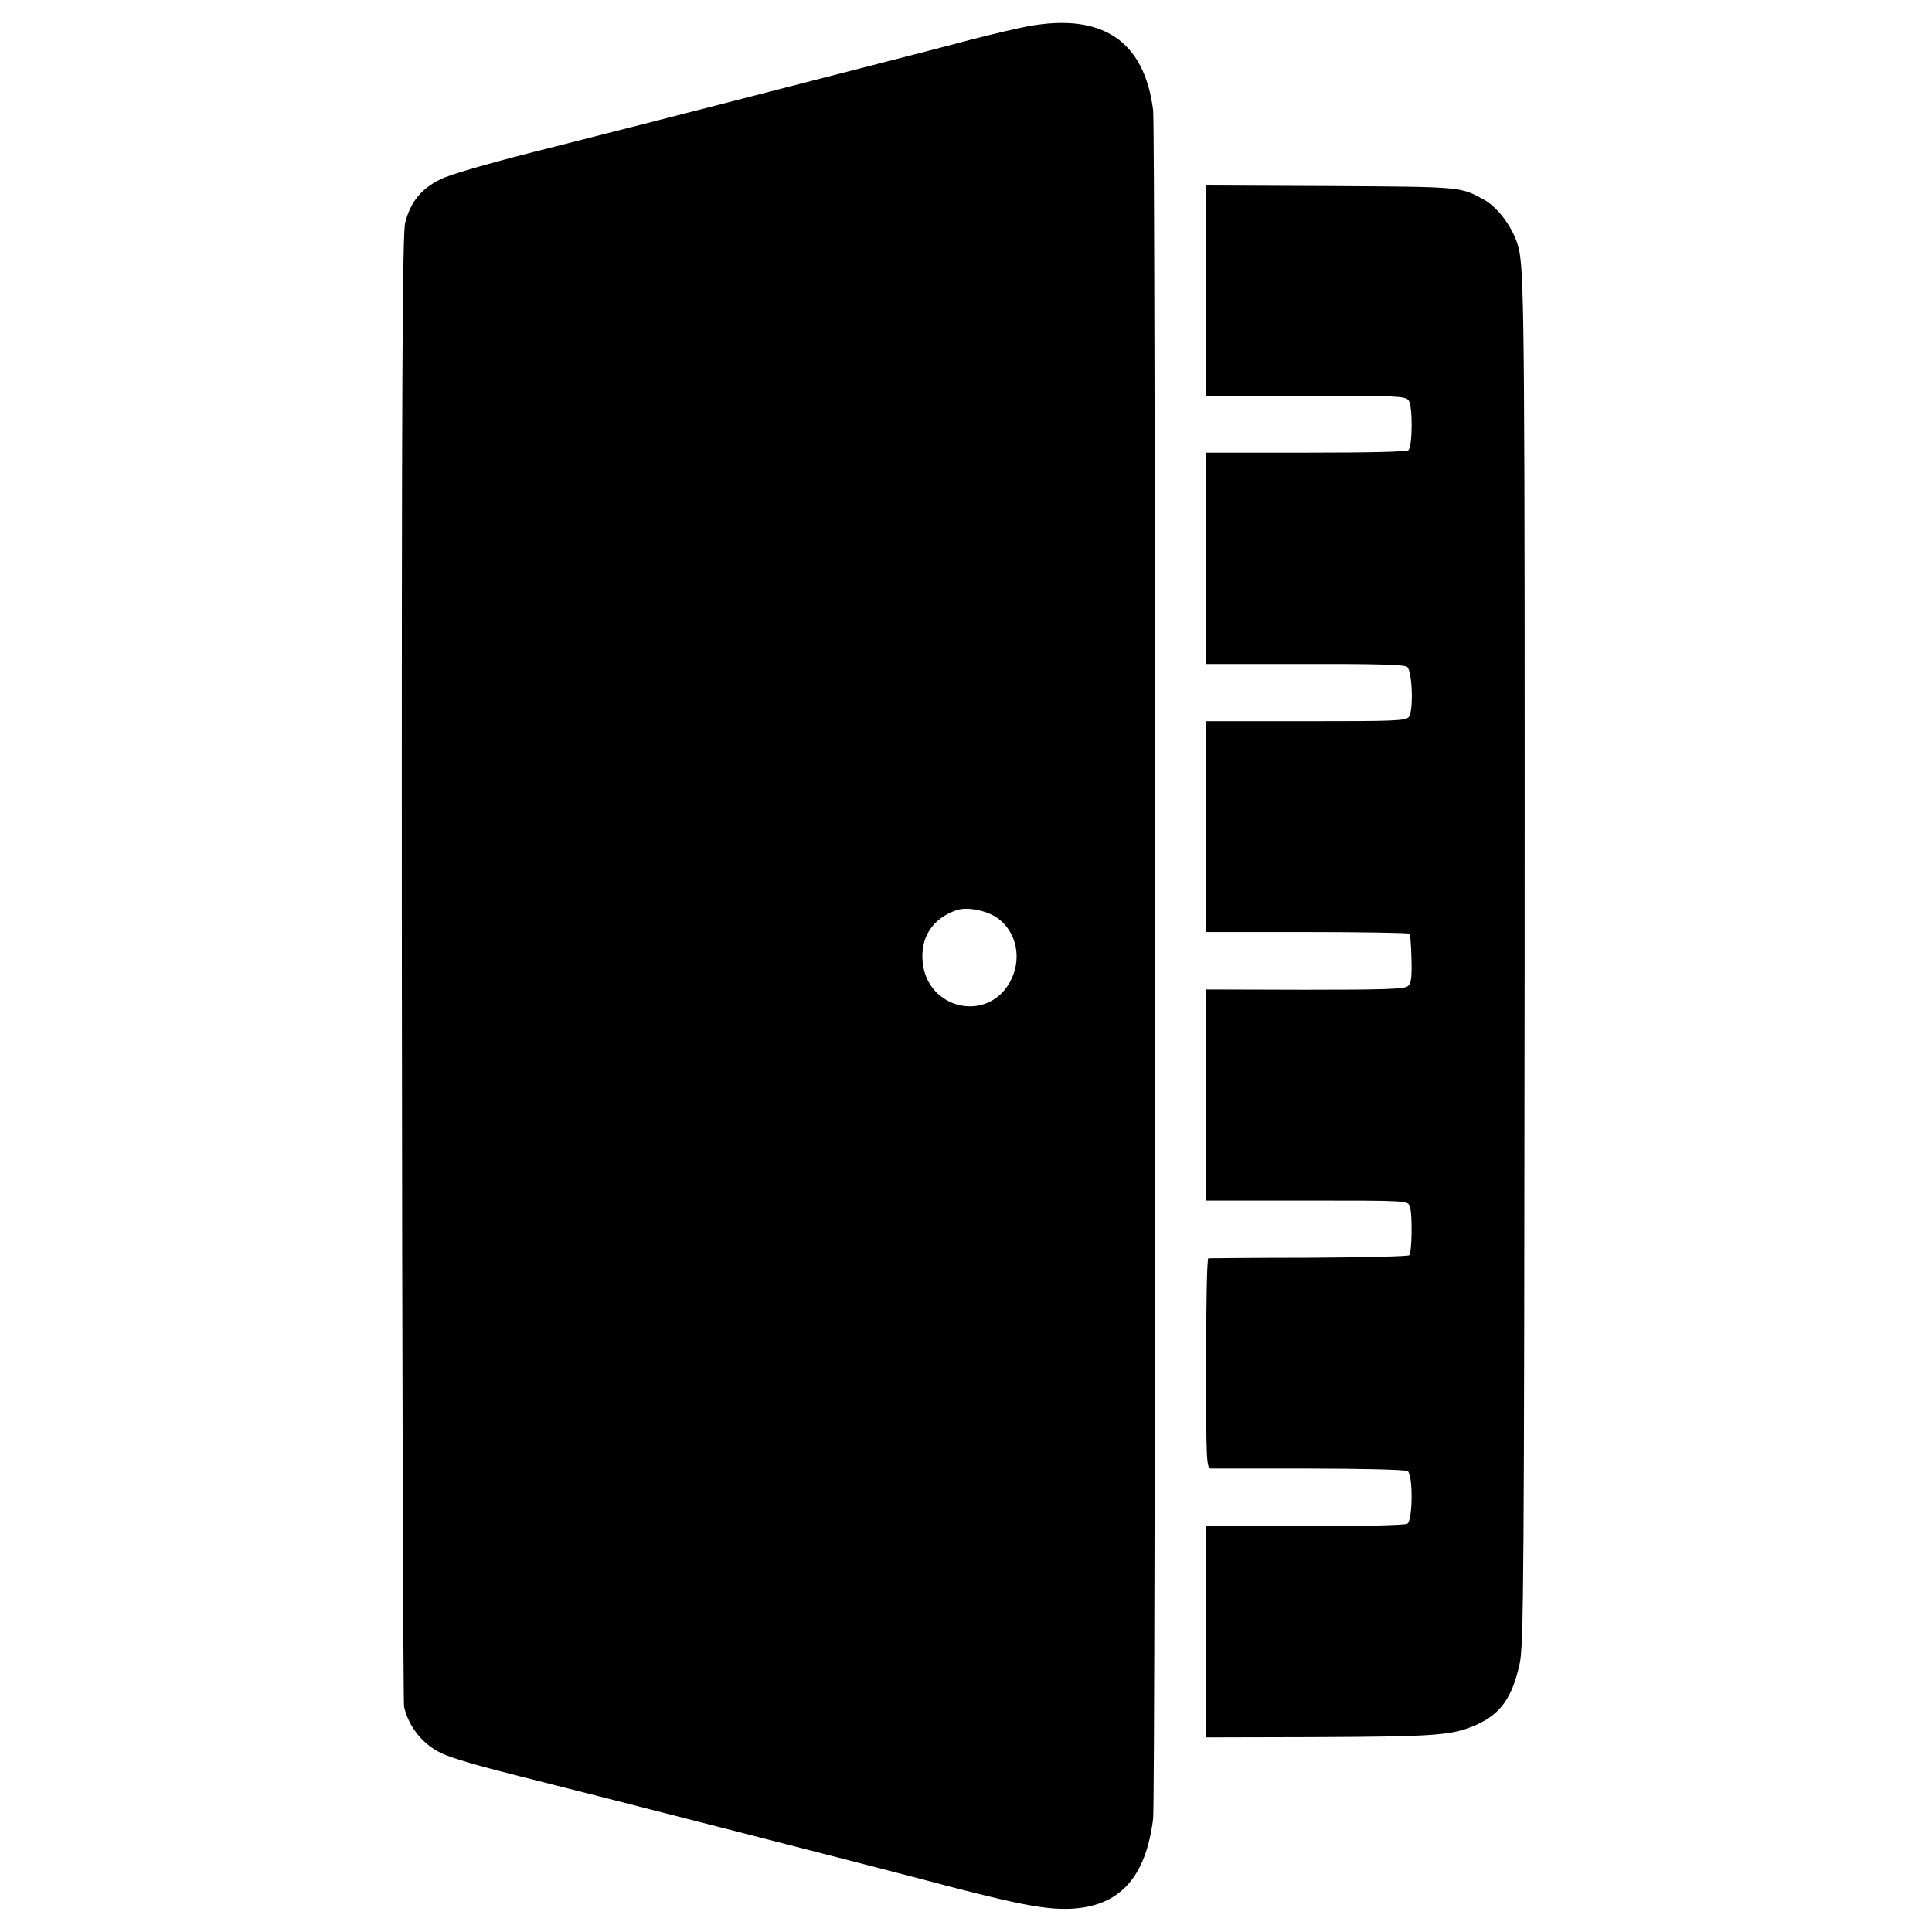 <?xml version="1.0" standalone="no"?>
<!DOCTYPE svg PUBLIC "-//W3C//DTD SVG 20010904//EN"
 "http://www.w3.org/TR/2001/REC-SVG-20010904/DTD/svg10.dtd">
<svg version="1.0" xmlns="http://www.w3.org/2000/svg"
 width="700pt" height="700pt" viewBox="0 0 700 700"
 preserveAspectRatio="xMidYMid meet">
<g transform="translate(0,700) scale(0.1,-0.1)"
fill="#000000" stroke="none">
<path d="M3725 6905 c-38 -7 -131 -29 -205 -48 -74 -20 -225 -59 -335 -87
-110 -28 -337 -87 -505 -130 -168 -43 -467 -120 -665 -170 -229 -57 -382 -101
-420 -120 -69 -34 -108 -82 -127 -157 -10 -39 -13 -603 -12 -2699 1 -1457 5
-2662 8 -2678 17 -74 69 -138 139 -170 37 -17 130 -44 277 -81 218 -54 1243
-317 1430 -366 368 -98 470 -118 565 -115 180 7 276 111 303 326 9 73 9 6119
0 6191 -32 251 -183 353 -453 304z m-116 -3228 c76 -50 97 -155 48 -239 -84
-144 -297 -93 -314 75 -9 90 35 159 122 189 36 13 104 1 144 -25z"/>
<path d="M4370 5947 l0 -382 361 1 c335 0 361 -1 373 -17 15 -22 14 -165 -1
-180 -6 -6 -145 -9 -371 -9 l-362 0 0 -383 0 -383 357 0 c244 1 361 -2 371
-10 19 -14 24 -157 7 -181 -11 -15 -52 -16 -374 -16 l-361 0 0 -382 0 -382
365 0 c201 0 368 -3 371 -6 4 -3 7 -44 8 -91 2 -68 -1 -89 -13 -99 -13 -11
-91 -13 -373 -13 l-358 1 0 -382 0 -383 365 0 c363 0 366 0 373 -21 10 -26 8
-166 -2 -177 -4 -4 -168 -8 -364 -9 -196 0 -360 -2 -364 -2 -5 -1 -8 -172 -8
-381 0 -355 1 -380 18 -381 9 0 170 0 357 0 188 0 347 -4 355 -9 20 -12 19
-178 -1 -191 -8 -5 -174 -9 -371 -9 l-358 0 0 -382 0 -383 391 1 c448 2 500 6
589 45 87 39 129 98 156 221 15 66 16 316 18 2508 1 2248 -1 2513 -19 2609
-12 70 -73 158 -129 188 -86 47 -79 46 -553 49 l-453 2 0 -381z"/>
</g>
</svg>
